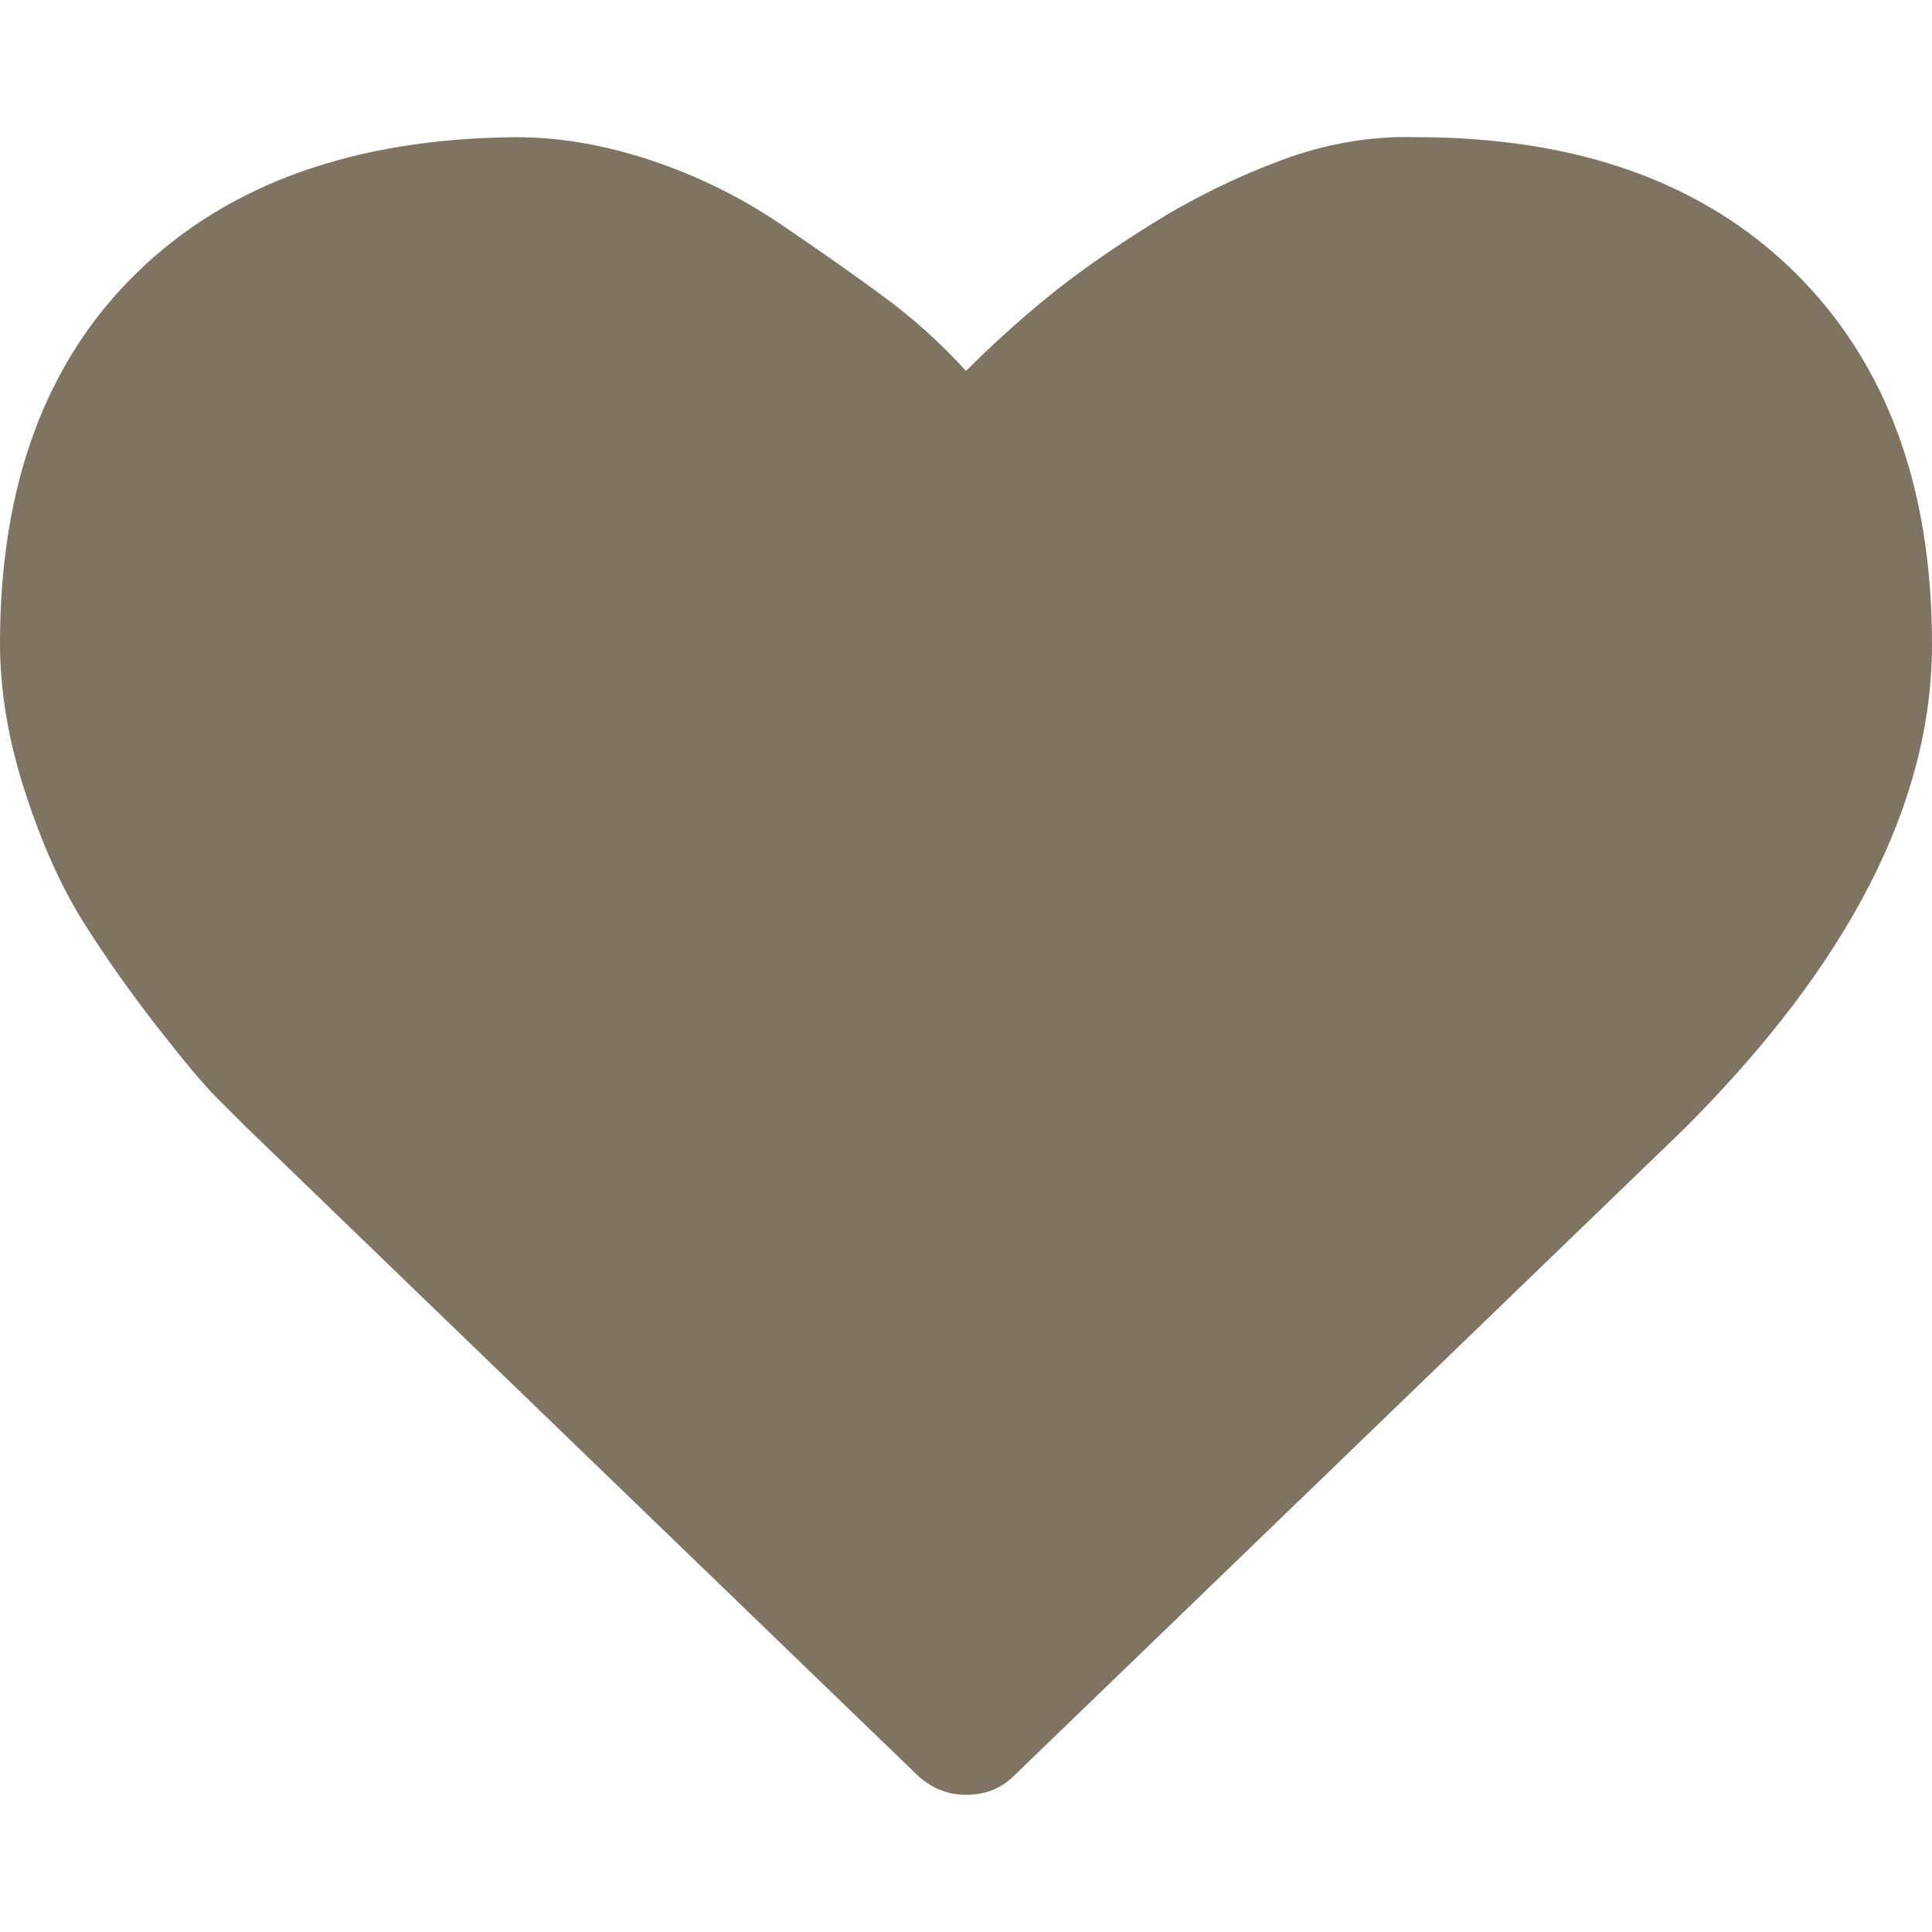 <svg width="16" height="16" viewBox="0 0 16 16" fill="none" xmlns="http://www.w3.org/2000/svg">
<g clip-path="url(#clip0_2_4121)">
<path d="M8 14.864C7.851 14.864 7.717 14.811 7.6 14.704L2.032 9.328L1.792 9.088C1.685 8.981 1.52 8.784 1.296 8.496C1.072 8.208 0.869 7.92 0.688 7.632C0.507 7.344 0.347 6.987 0.208 6.56C0.069 6.133 0 5.723 0 5.328C0 4.016 0.379 2.992 1.136 2.256C1.893 1.52 2.939 1.147 4.272 1.136C4.635 1.136 5.008 1.2 5.392 1.328C5.776 1.456 6.133 1.632 6.464 1.856C6.795 2.08 7.083 2.283 7.328 2.464C7.573 2.645 7.797 2.848 8 3.072C8.213 2.859 8.437 2.656 8.672 2.464C8.907 2.272 9.195 2.069 9.536 1.856C9.877 1.643 10.235 1.467 10.608 1.328C10.981 1.189 11.355 1.125 11.728 1.136C13.061 1.136 14.107 1.509 14.864 2.256C15.621 3.003 16 4.029 16 5.336C16 6.643 15.317 7.979 13.952 9.344L8.4 14.704C8.293 14.811 8.16 14.864 8 14.864Z" fill="#7F7462"/>
</g>
<defs>
<clipPath id="clip0_2_4121">
<rect width="16" height="16" fill="white" transform="matrix(1 0 0 -1 0 16)"/>
</clipPath>
</defs>
</svg>
